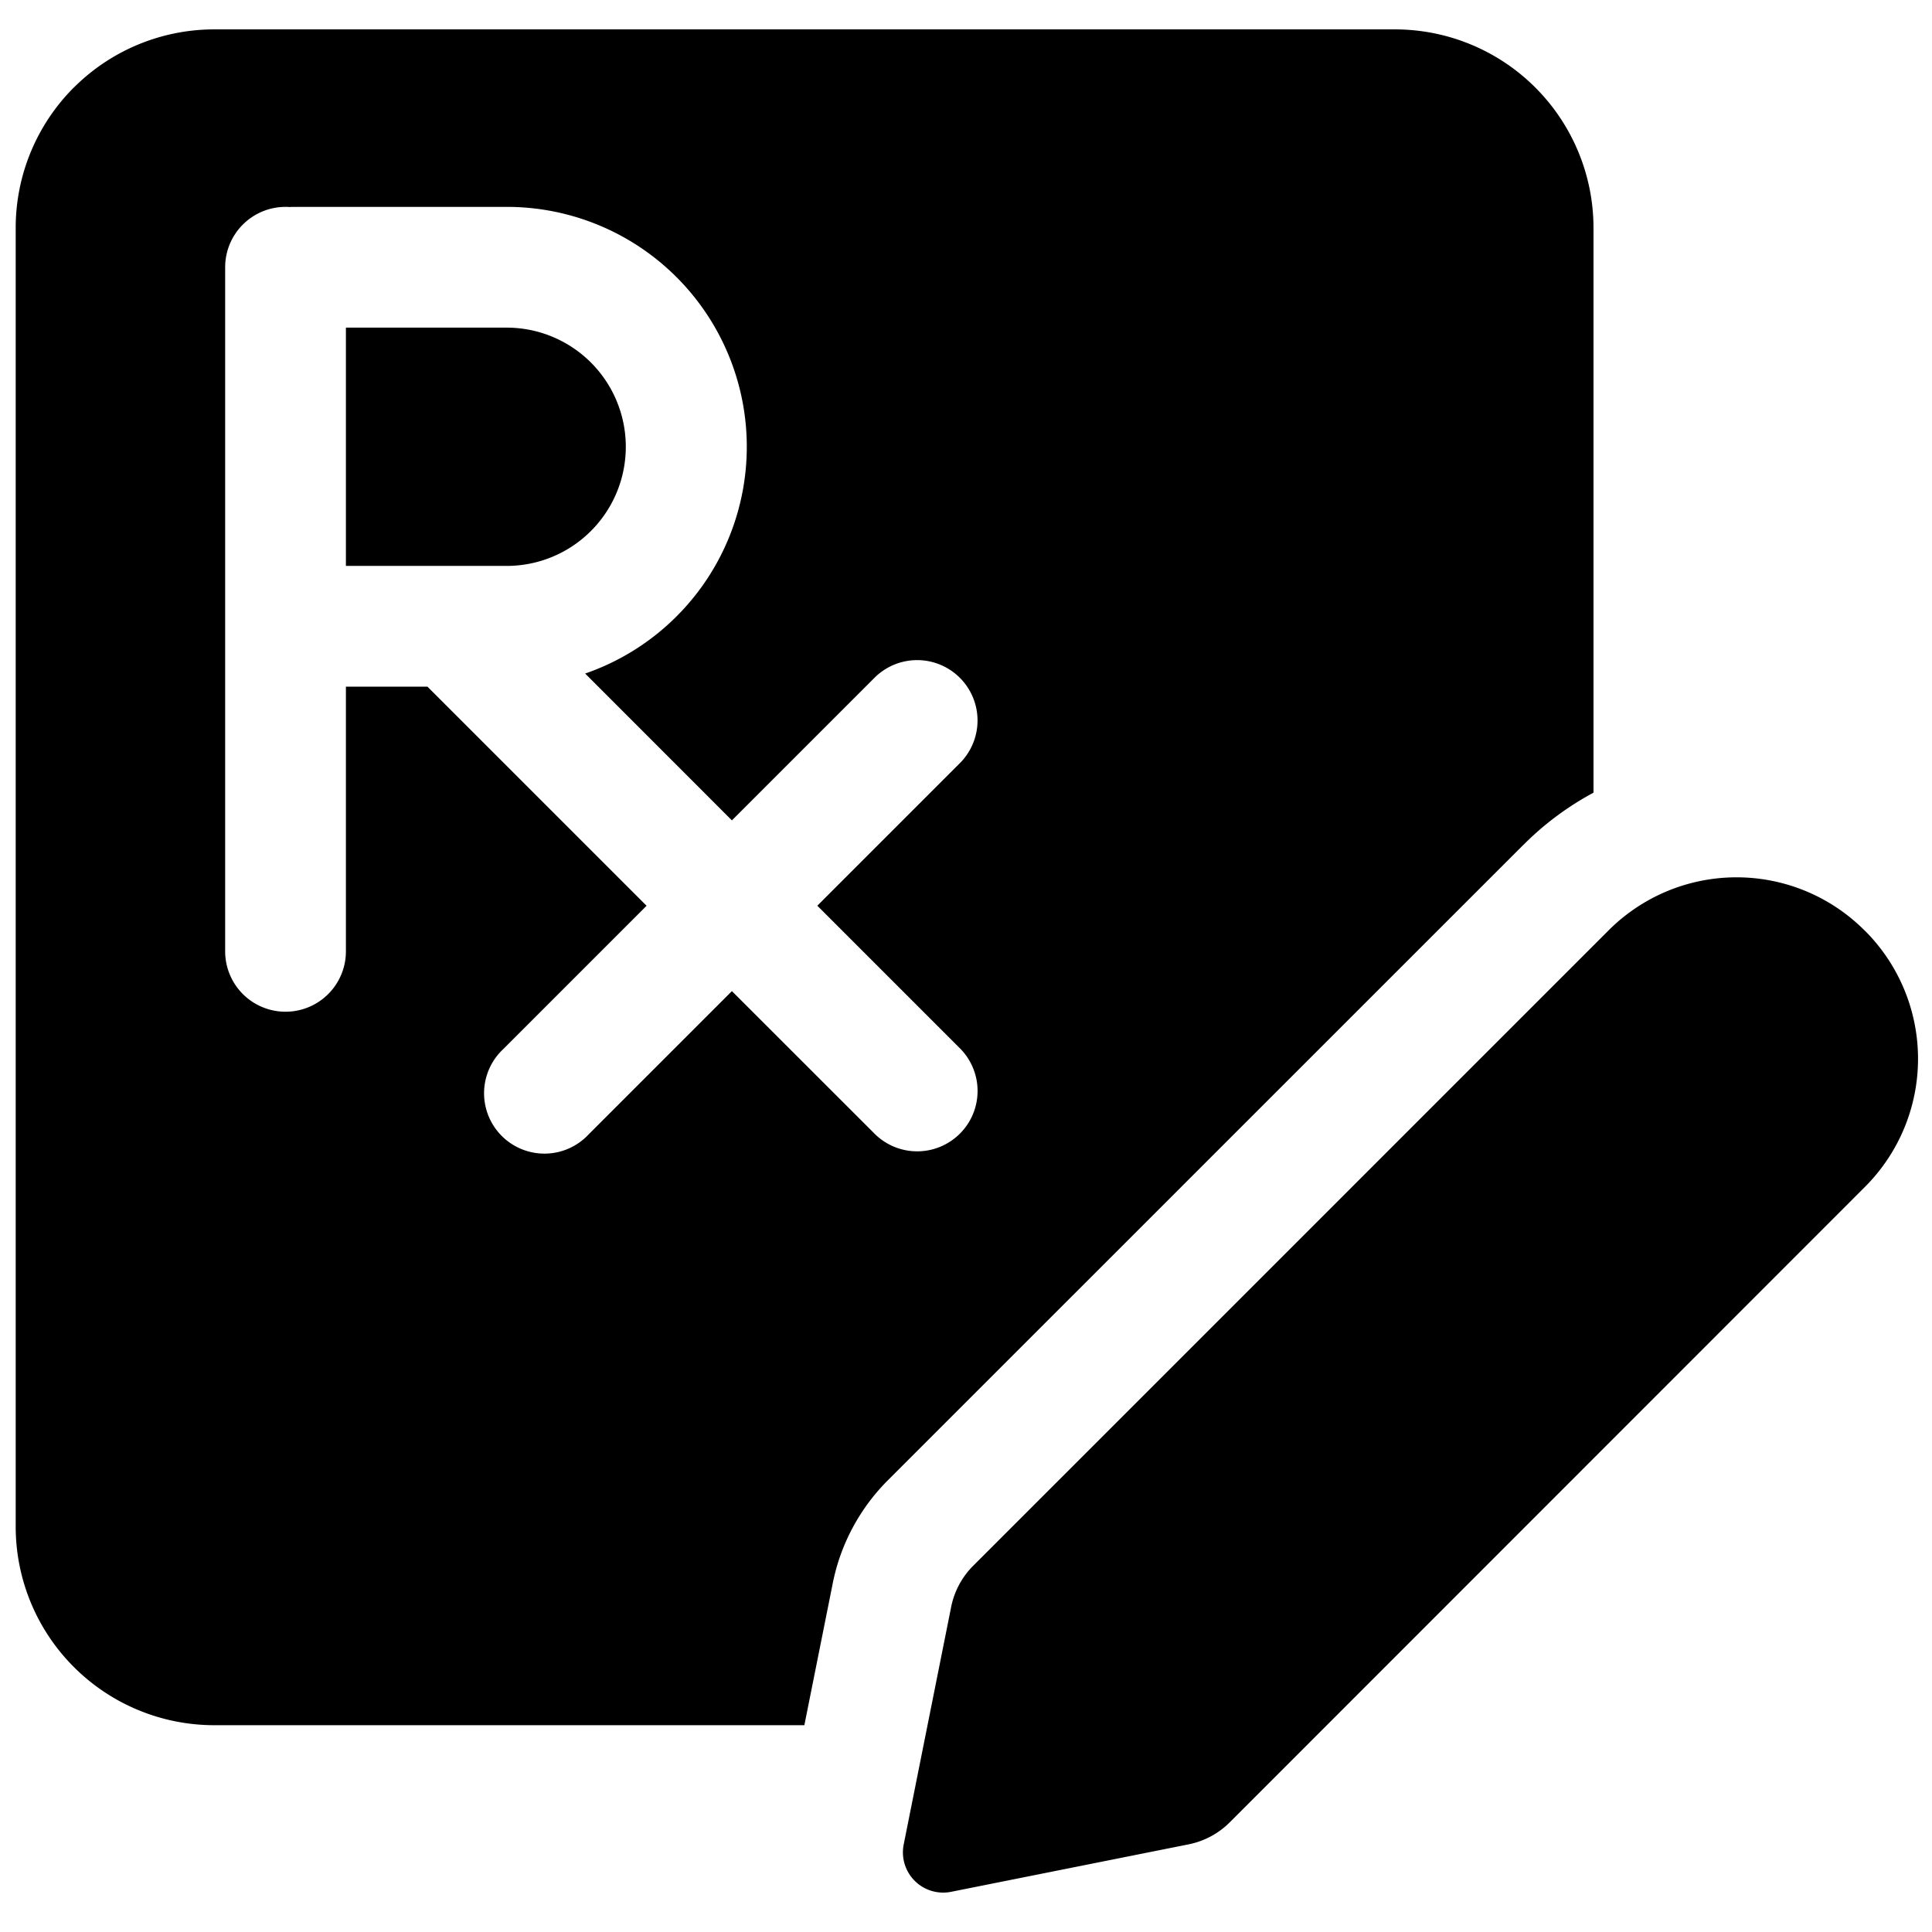 <svg xmlns="http://www.w3.org/2000/svg" fill="none" viewBox="0 0 24 24"><path fill="#000000" fill-rule="evenodd" d="M0.918 1.087A2.467 2.467 0 0 1 2.662 0.365h14.666a2.467 2.467 0 0 1 2.467 2.466v7.016c-0.32 0.172 -0.614 0.39 -0.872 0.65l-0.001 0 -7.893 7.892a2.5 2.5 0 0 0 -0.684 1.278l-0.353 1.764h-7.33a2.467 2.467 0 0 1 -2.467 -2.466V2.83c0 -0.654 0.26 -1.281 0.723 -1.744ZM3.547 2.57a0.41 0.41 0 0 1 0.05 0.002 0.765 0.765 0 0 1 0.051 -0.002h2.646a2.98 2.98 0 0 1 0.975 5.797l1.823 1.824 1.78 -1.78a0.75 0.75 0 0 1 1.061 1.06l-1.78 1.78 1.78 1.78a0.75 0.75 0 0 1 -1.06 1.061l-1.781 -1.78 -1.78 1.78a0.75 0.75 0 1 1 -1.06 -1.06l1.78 -1.78L5.31 8.53H4.297v3.288a0.75 0.75 0 0 1 -1.5 0V3.32a0.75 0.75 0 0 1 0.75 -0.75Zm0.75 4.46V4.07h1.997a1.48 1.48 0 1 1 0 2.96H4.297Zm10.98 15.607 7.89 -7.893a2.249 2.249 0 0 0 0.004 -3.178l-0.01 -0.009a2.246 2.246 0 0 0 -3.178 0L12.09 19.45a1 1 0 0 0 -0.274 0.51l-0.59 2.953a0.5 0.5 0 0 0 0.588 0.588l2.952 -0.59a1 1 0 0 0 0.511 -0.274Z" clip-rule="evenodd" stroke-width="1"></path></svg>
